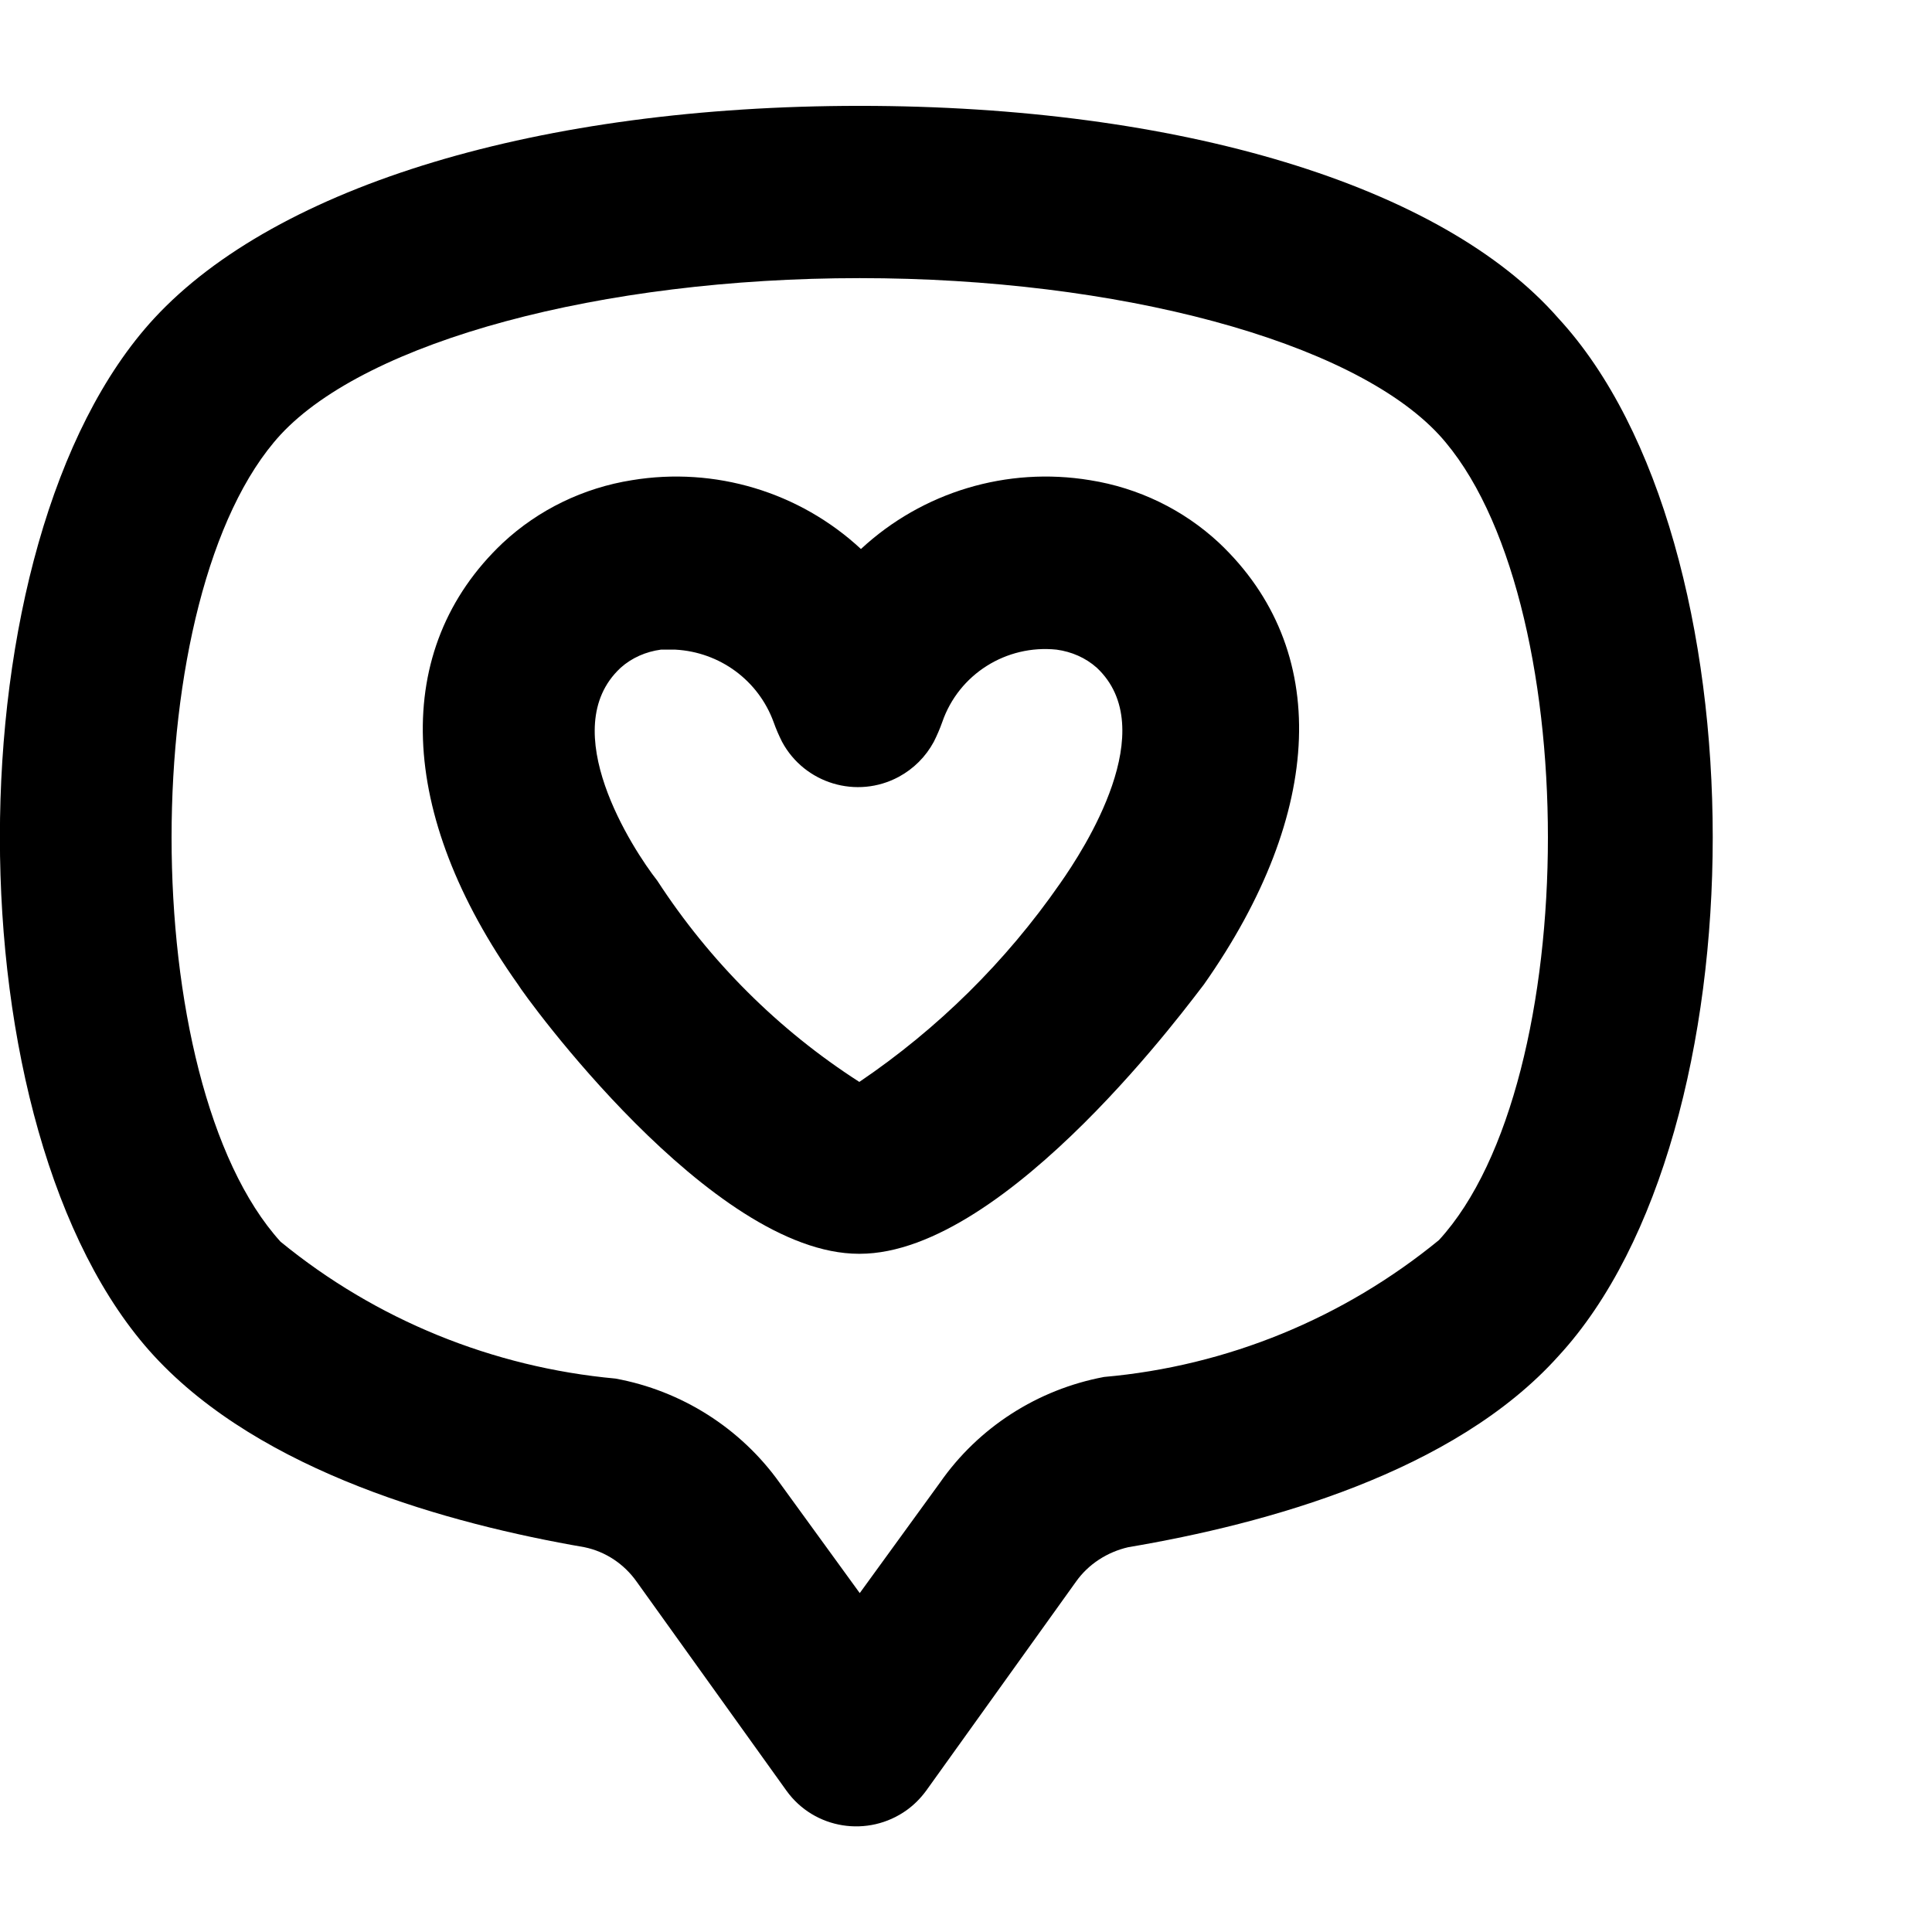 <?xml version="1.0" encoding="UTF-8"?>
<svg id="icons" xmlns="http://www.w3.org/2000/svg" viewBox="0 0 48 48">
  <path d="m3.83,33.69c2.67,2.89,7.33,4.17,10.69,4.75.53.11.99.42,1.3.86l3.72,5.19c.69.96,2.03,1.17,2.99.48.18-.13.34-.29.48-.48l3.72-5.19c.31-.44.78-.74,1.3-.86,3.44-.58,8.1-1.86,10.69-4.75,5.11-5.54,5.11-20.24,0-25.78-2.89-3.31-9.43-5.28-17.36-5.28h0c-7.93,0-14.47,1.97-17.53,5.28-5.11,5.54-5.11,20.24,0,25.78Zm3.14-22.89c2.16-2.33,7.97-3.89,14.39-3.89h0c6.41,0,12.23,1.56,14.39,3.89,3.61,3.93,3.61,16.08,0,20.01-2.37,1.94-5.26,3.13-8.32,3.4-1.65.31-3.12,1.25-4.08,2.63l-1.99,2.74-1.99-2.74c-.97-1.36-2.44-2.29-4.08-2.59-3.05-.28-5.95-1.46-8.32-3.4-3.61-3.98-3.61-16.12,0-20.05Z"/>
  <path d="m21.36,31.15c3.68,0,8.32-6.41,8.55-6.69,3.01-4.28,3.16-8.34.38-10.97-.89-.83-2.01-1.37-3.21-1.56-2.06-.34-4.16.29-5.69,1.71-1.53-1.42-3.63-2.05-5.69-1.71-1.2.19-2.32.73-3.21,1.56-2.78,2.63-2.63,6.73.38,10.97.15.26,4.79,6.69,8.47,6.69Zm-5.94-14.56c.28-.25.63-.4,1-.45h.36c1.1.06,2.06.76,2.44,1.8.06.17.13.33.21.49.56,1.04,1.86,1.43,2.9.87.37-.2.67-.5.87-.87.08-.16.15-.32.21-.49.41-1.19,1.59-1.93,2.84-1.8.37.05.72.2,1,.45,1.62,1.52-.3,4.49-.92,5.37-1.34,1.93-3.03,3.6-4.98,4.92-2.01-1.29-3.72-3-5.02-5-.62-.79-2.54-3.76-.92-5.28Z"/>
</svg>